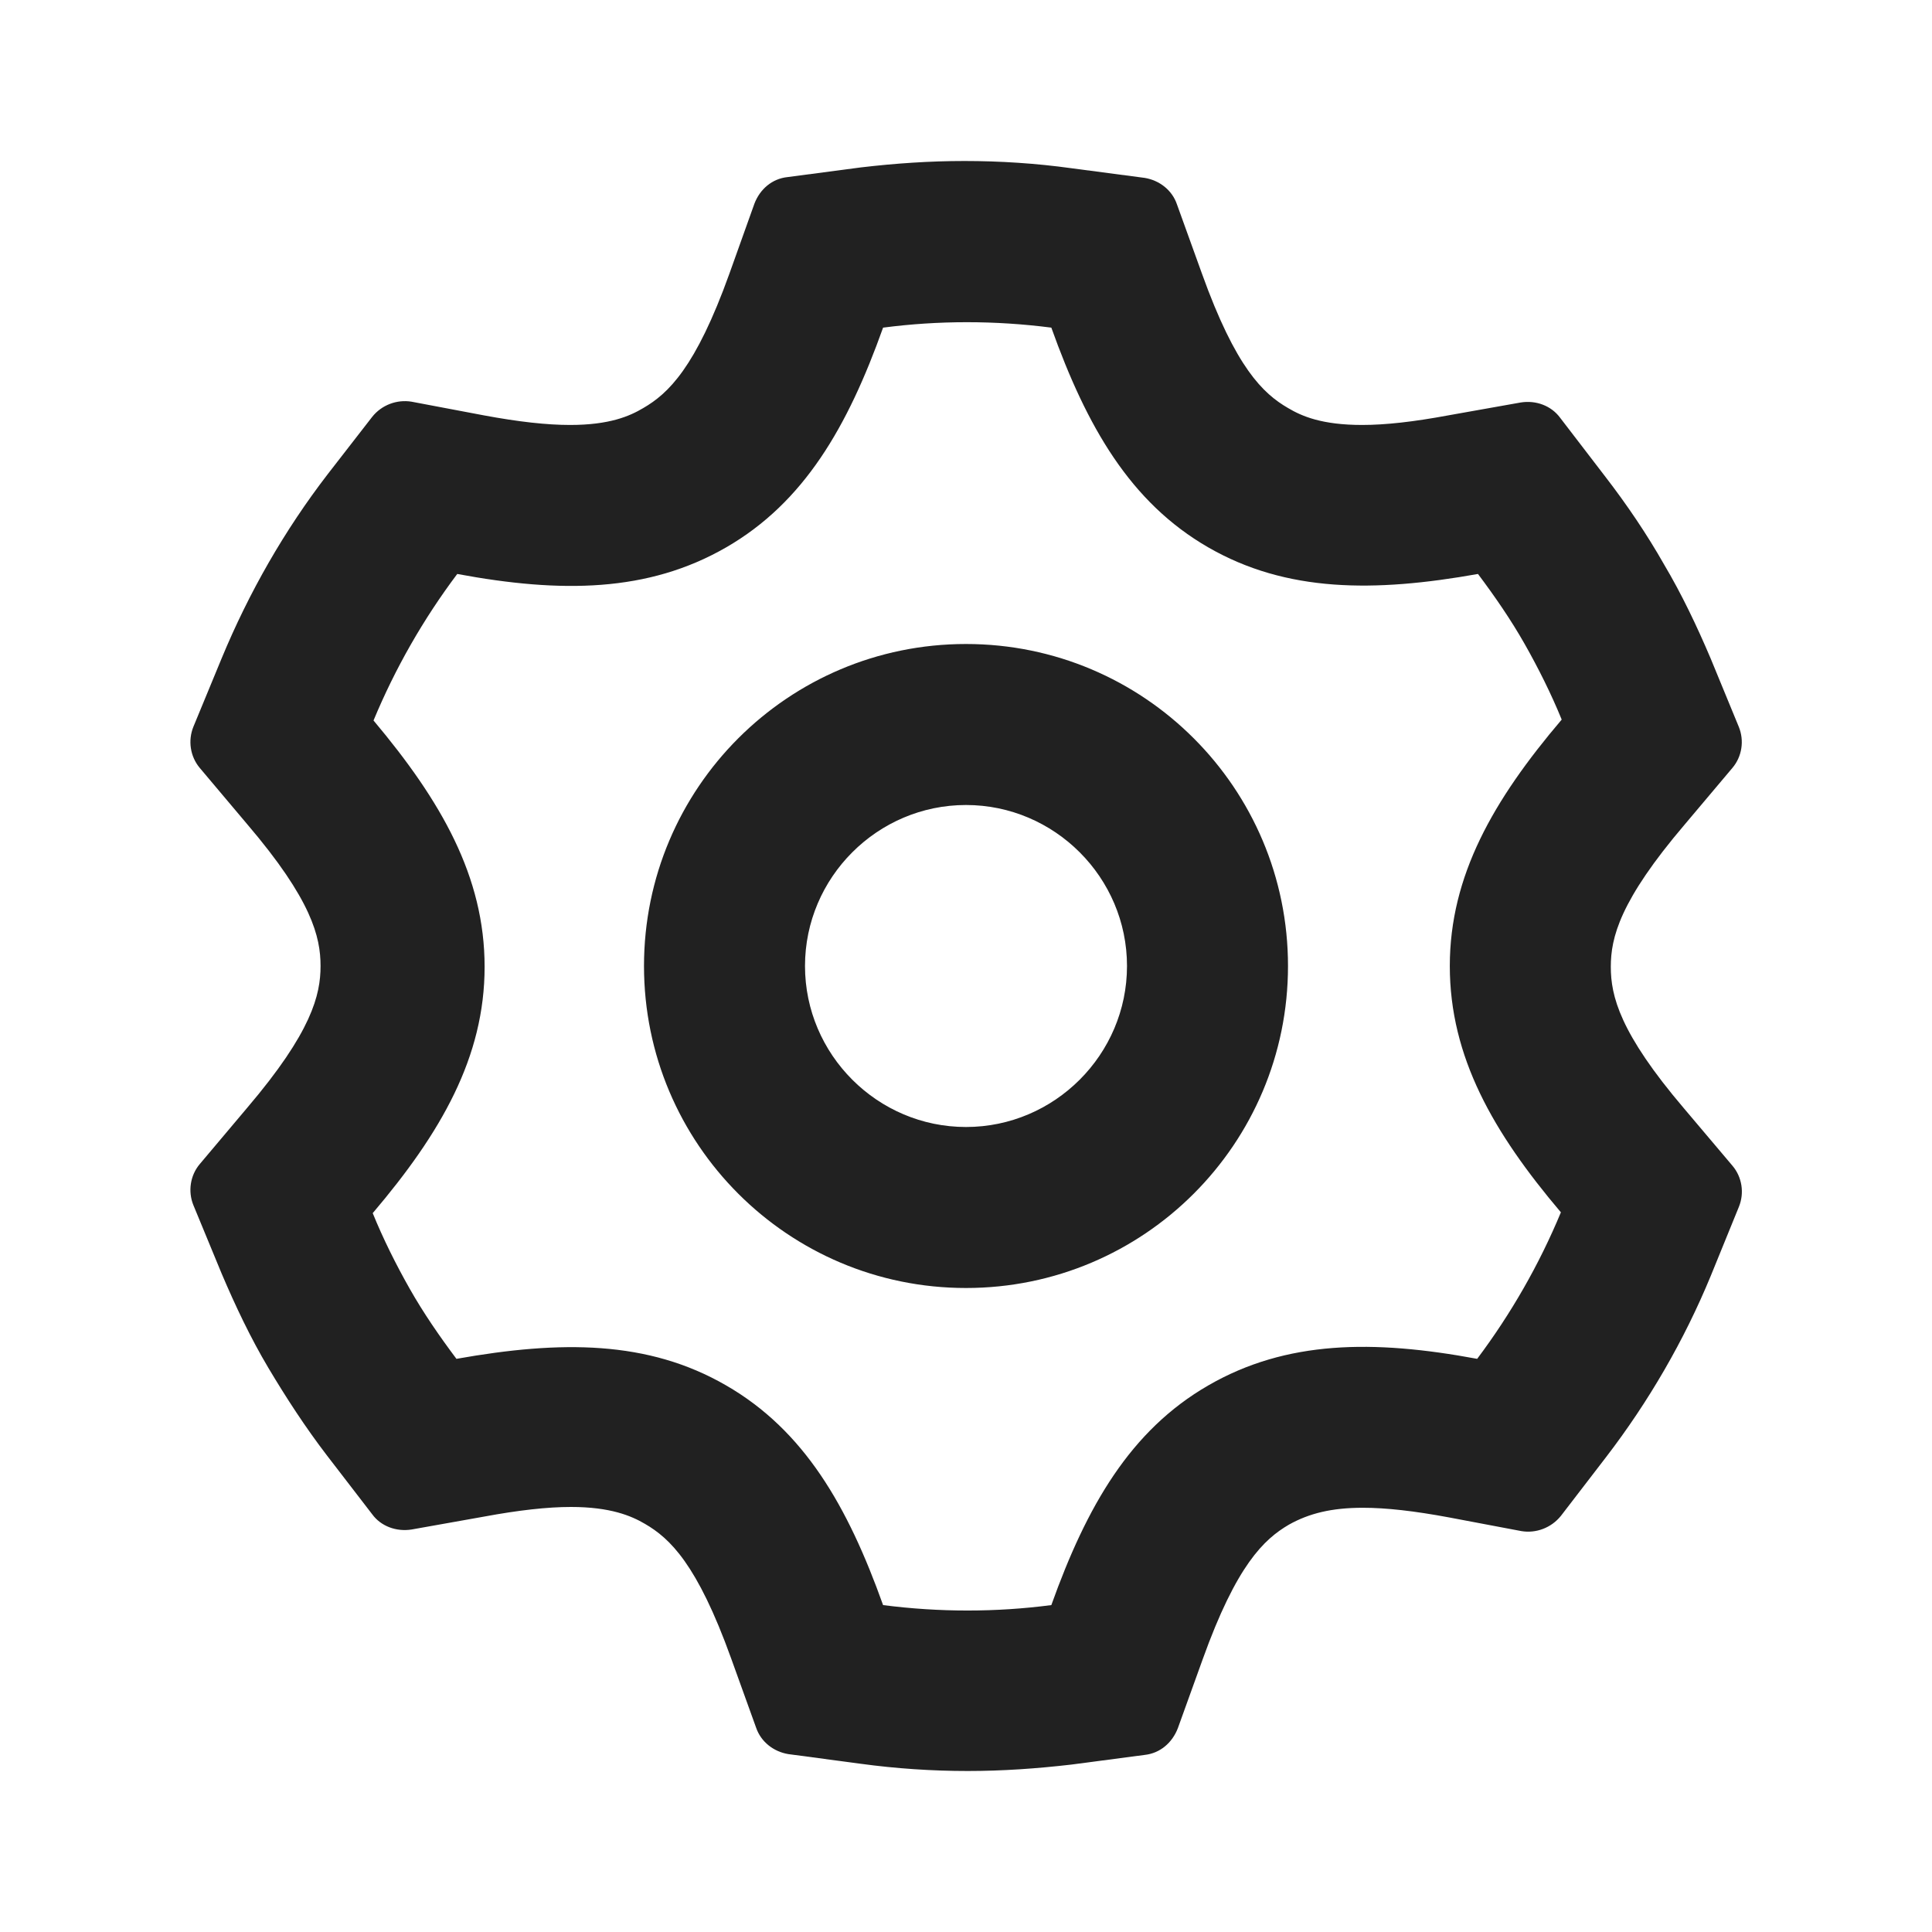<svg xmlns="http://www.w3.org/2000/svg" width="24" height="24" viewBox="0 0 24 24" fill="none">
<path d="M20.92 13.77C20.12 12.831 20.01 12.371 20.01 12.01C20.01 11.649 20.12 11.19 20.93 10.24L21.52 9.54C21.64 9.399 21.67 9.2 21.6 9.029L21.25 8.179C21.08 7.779 20.89 7.379 20.67 7.009C20.46 6.639 20.21 6.269 19.94 5.919L19.38 5.189C19.27 5.04 19.08 4.969 18.89 5L17.99 5.16C17.56 5.24 17.211 5.279 16.921 5.279C16.421 5.279 16.171 5.17 16.001 5.069C15.69 4.889 15.351 4.569 14.931 3.399L14.621 2.54C14.56 2.359 14.4 2.24 14.221 2.21L13.311 2.09C12.872 2.029 12.421 2 11.981 2C11.551 2 11.122 2.029 10.691 2.08L9.782 2.2C9.592 2.22 9.441 2.349 9.372 2.529L9.061 3.399C8.641 4.569 8.301 4.889 7.991 5.069C7.821 5.17 7.571 5.279 7.082 5.279C6.792 5.279 6.442 5.24 6.012 5.16L5.113 4.99C4.932 4.96 4.742 5.029 4.623 5.179L4.072 5.889C3.533 6.589 3.093 7.359 2.753 8.179L2.402 9.029C2.333 9.2 2.363 9.399 2.482 9.54L3.072 10.24C3.873 11.179 3.982 11.639 3.982 12C3.982 12.359 3.873 12.819 3.072 13.76L2.482 14.46C2.363 14.6 2.333 14.8 2.402 14.97L2.753 15.82C2.923 16.22 3.113 16.621 3.333 16.991C3.553 17.36 3.793 17.73 4.062 18.081L4.623 18.81C4.732 18.96 4.923 19.03 5.113 19L6.012 18.84C6.443 18.76 6.802 18.72 7.092 18.72C7.582 18.72 7.842 18.83 8.012 18.93C8.322 19.11 8.661 19.43 9.082 20.6L9.392 21.46C9.453 21.64 9.612 21.76 9.792 21.79L10.691 21.91C11.131 21.97 11.582 22 12.021 22C12.452 22 12.881 21.97 13.311 21.92L14.221 21.8C14.411 21.779 14.561 21.65 14.631 21.47L14.941 20.61C15.361 19.44 15.702 19.121 16.011 18.94C16.261 18.8 16.541 18.73 16.931 18.73C17.221 18.73 17.571 18.77 18.001 18.85L18.9 19.02C19.081 19.05 19.27 18.98 19.39 18.831L19.951 18.101C20.48 17.412 20.921 16.651 21.251 15.851L21.601 14.992C21.671 14.821 21.641 14.622 21.521 14.481L20.92 13.77ZM19.39 15.06C19.12 15.71 18.77 16.32 18.35 16.88C17.06 16.64 15.98 16.65 15.01 17.21C14.04 17.77 13.5 18.71 13.06 19.939C12.371 20.029 11.67 20.029 10.97 19.939C10.531 18.71 9.99 17.769 9.02 17.21C8.05 16.649 6.97 16.649 5.67 16.88C5.46 16.6 5.26 16.31 5.09 16.01C4.92 15.71 4.76 15.39 4.63 15.07C5.48 14.07 6.02 13.131 6.02 12.01C6.02 10.889 5.48 9.95 4.64 8.95C4.91 8.3 5.26 7.689 5.68 7.13C6.97 7.37 8.05 7.359 9.02 6.8C9.99 6.241 10.531 5.3 10.97 4.07C11.66 3.98 12.36 3.98 13.06 4.07C13.5 5.3 14.04 6.241 15.01 6.8C15.98 7.359 17.07 7.36 18.36 7.13C18.57 7.41 18.77 7.7 18.94 8C19.11 8.3 19.27 8.62 19.4 8.939C18.55 9.939 18.01 10.879 18.01 12C18.01 13.13 18.55 14.069 19.39 15.06ZM16 12C16 14.21 14.21 16 12 16C9.79 16 8 14.21 8 12C8 9.79 9.79 8 12 8C14.21 8 16 9.79 16 12ZM14 12C14 10.9 13.1 10 12 10C10.9 10 10 10.9 10 12C10 13.1 10.9 14 12 14C13.1 14 14 13.1 14 12Z" fill="currentColor" fill-opacity="0.87"/>
</svg>